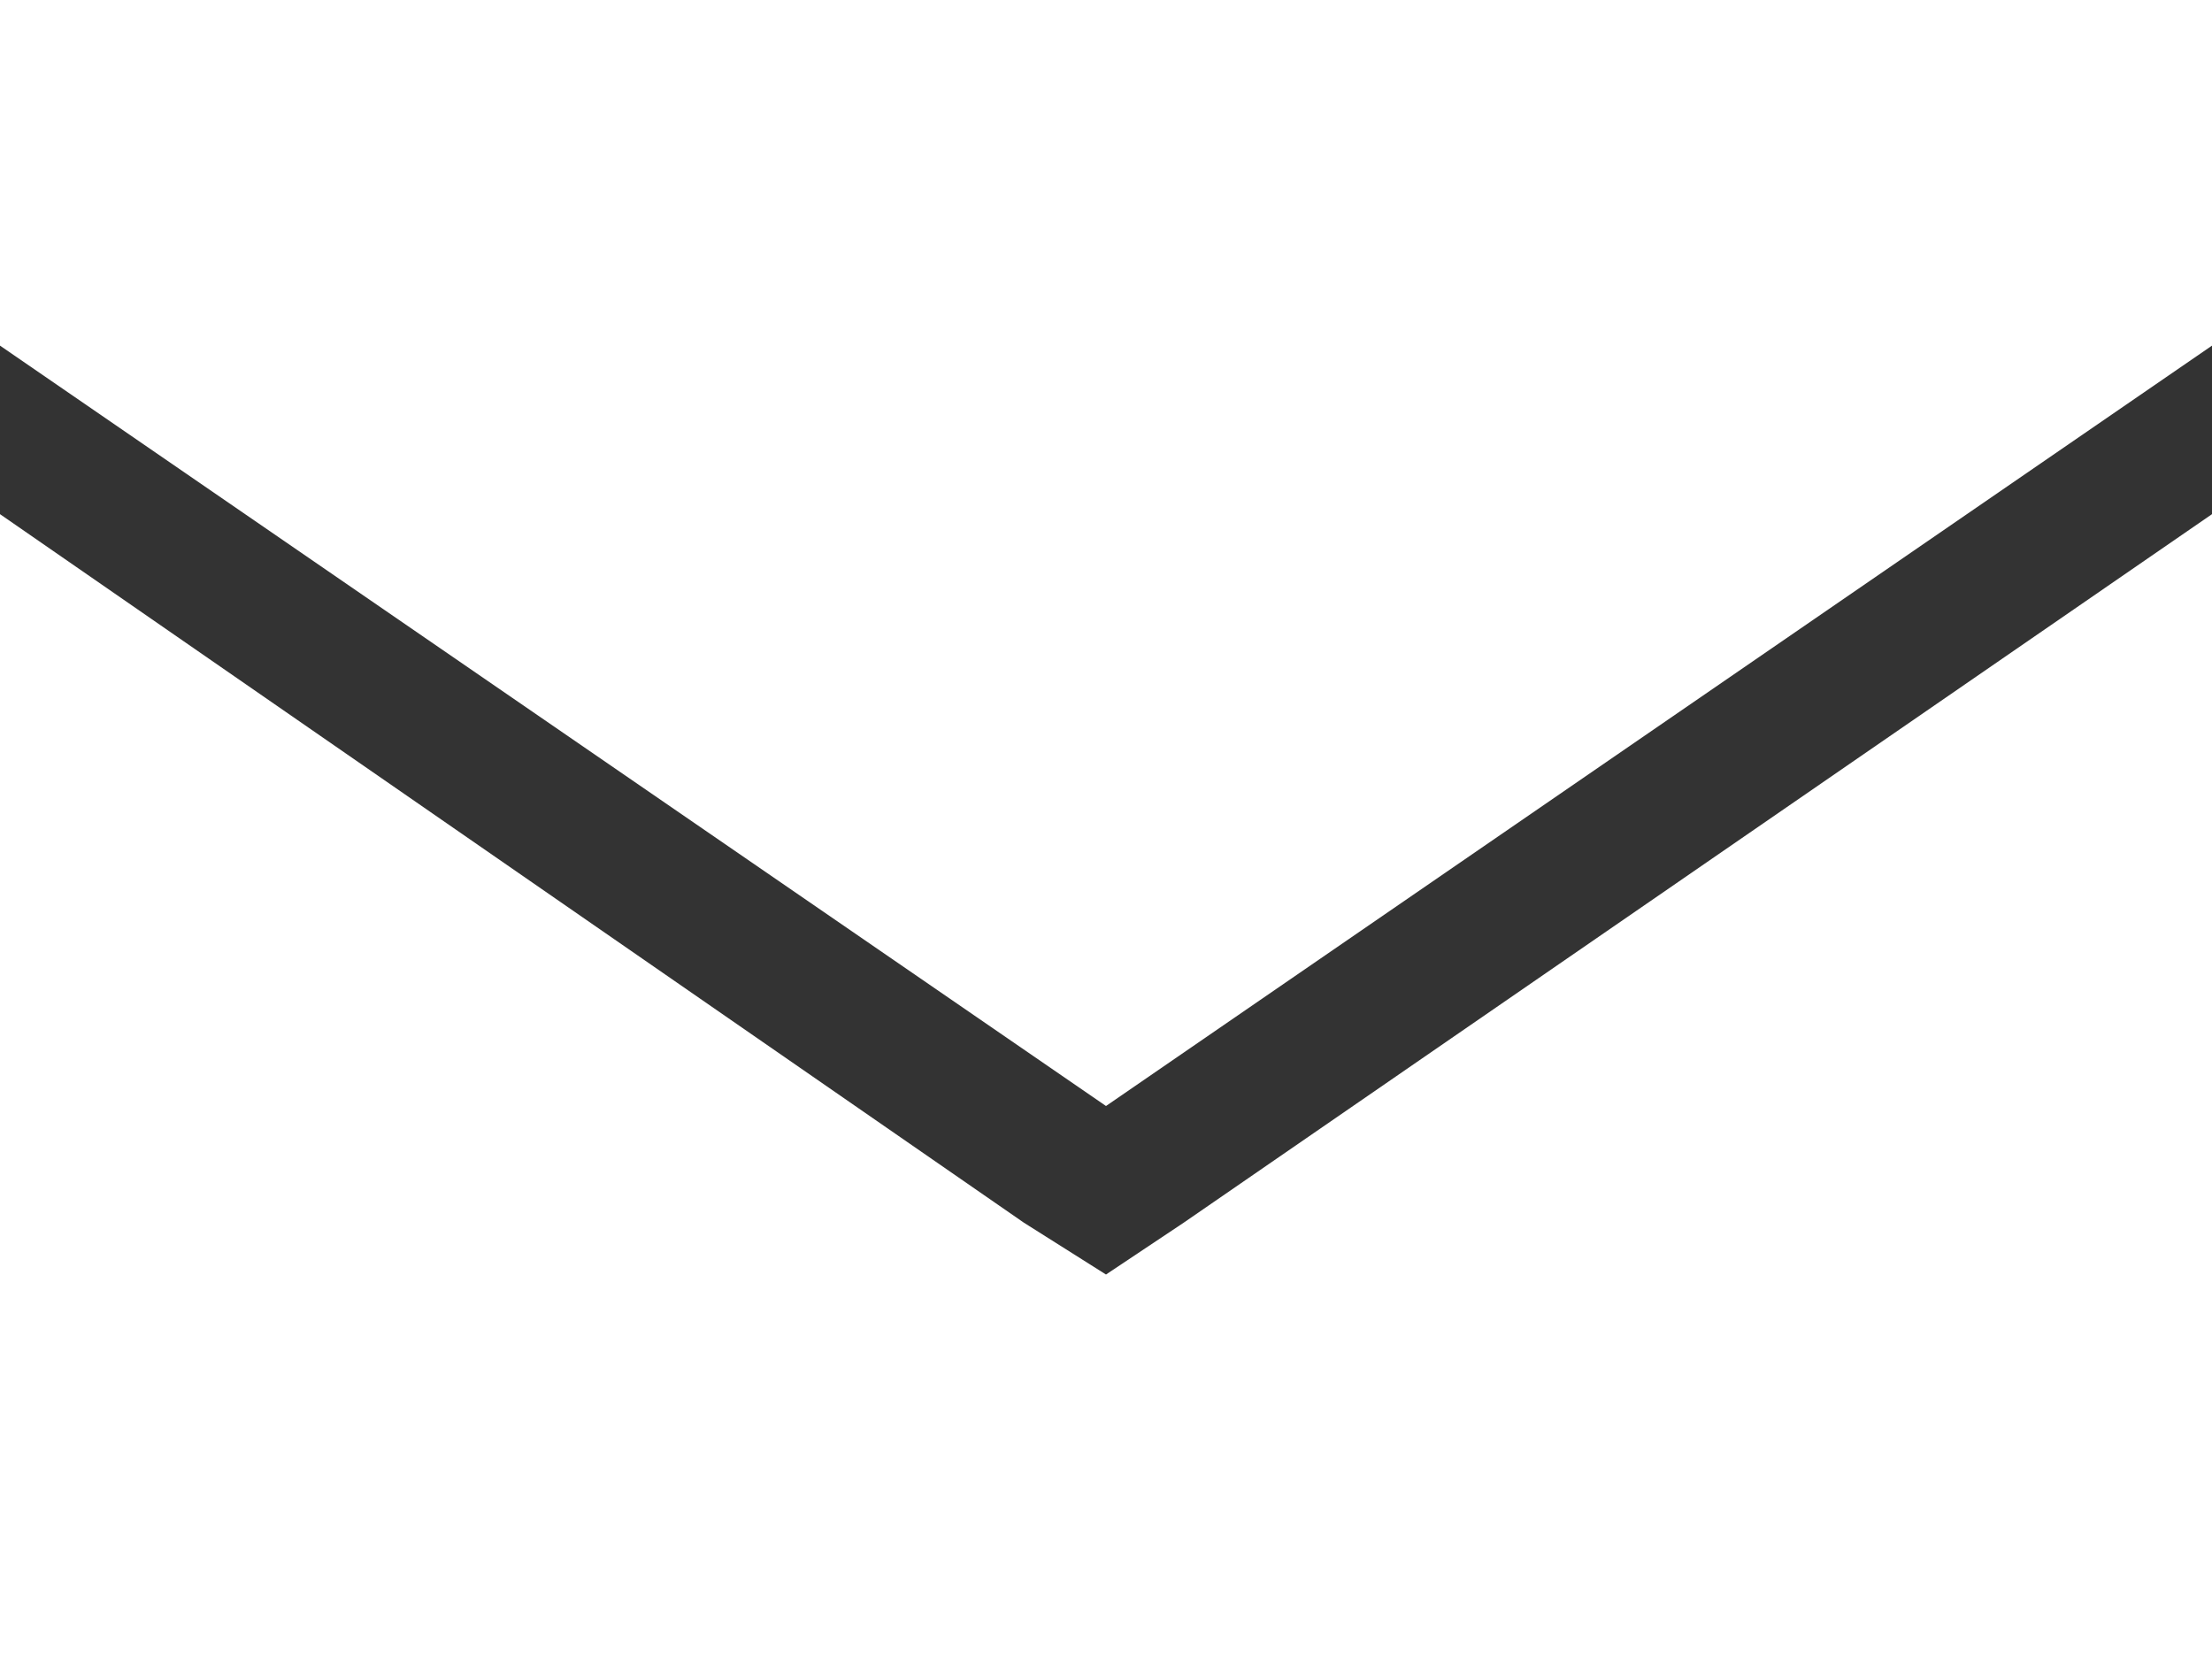 <?xml version="1.0" encoding="UTF-8"?> <svg xmlns="http://www.w3.org/2000/svg" width="16" height="12" viewBox="0 0 16 12" fill="none"><rect x="0" y="0" width="16" height="12" fill="#333333" stroke="none"/> <path d="M0 0H16V2.5L8 8L0 2.5V0ZM0 12V3.719L7.406 8.844L8 9.219L8.562 8.844L16 3.719V12H0Z" fill="white"></path> </svg> 